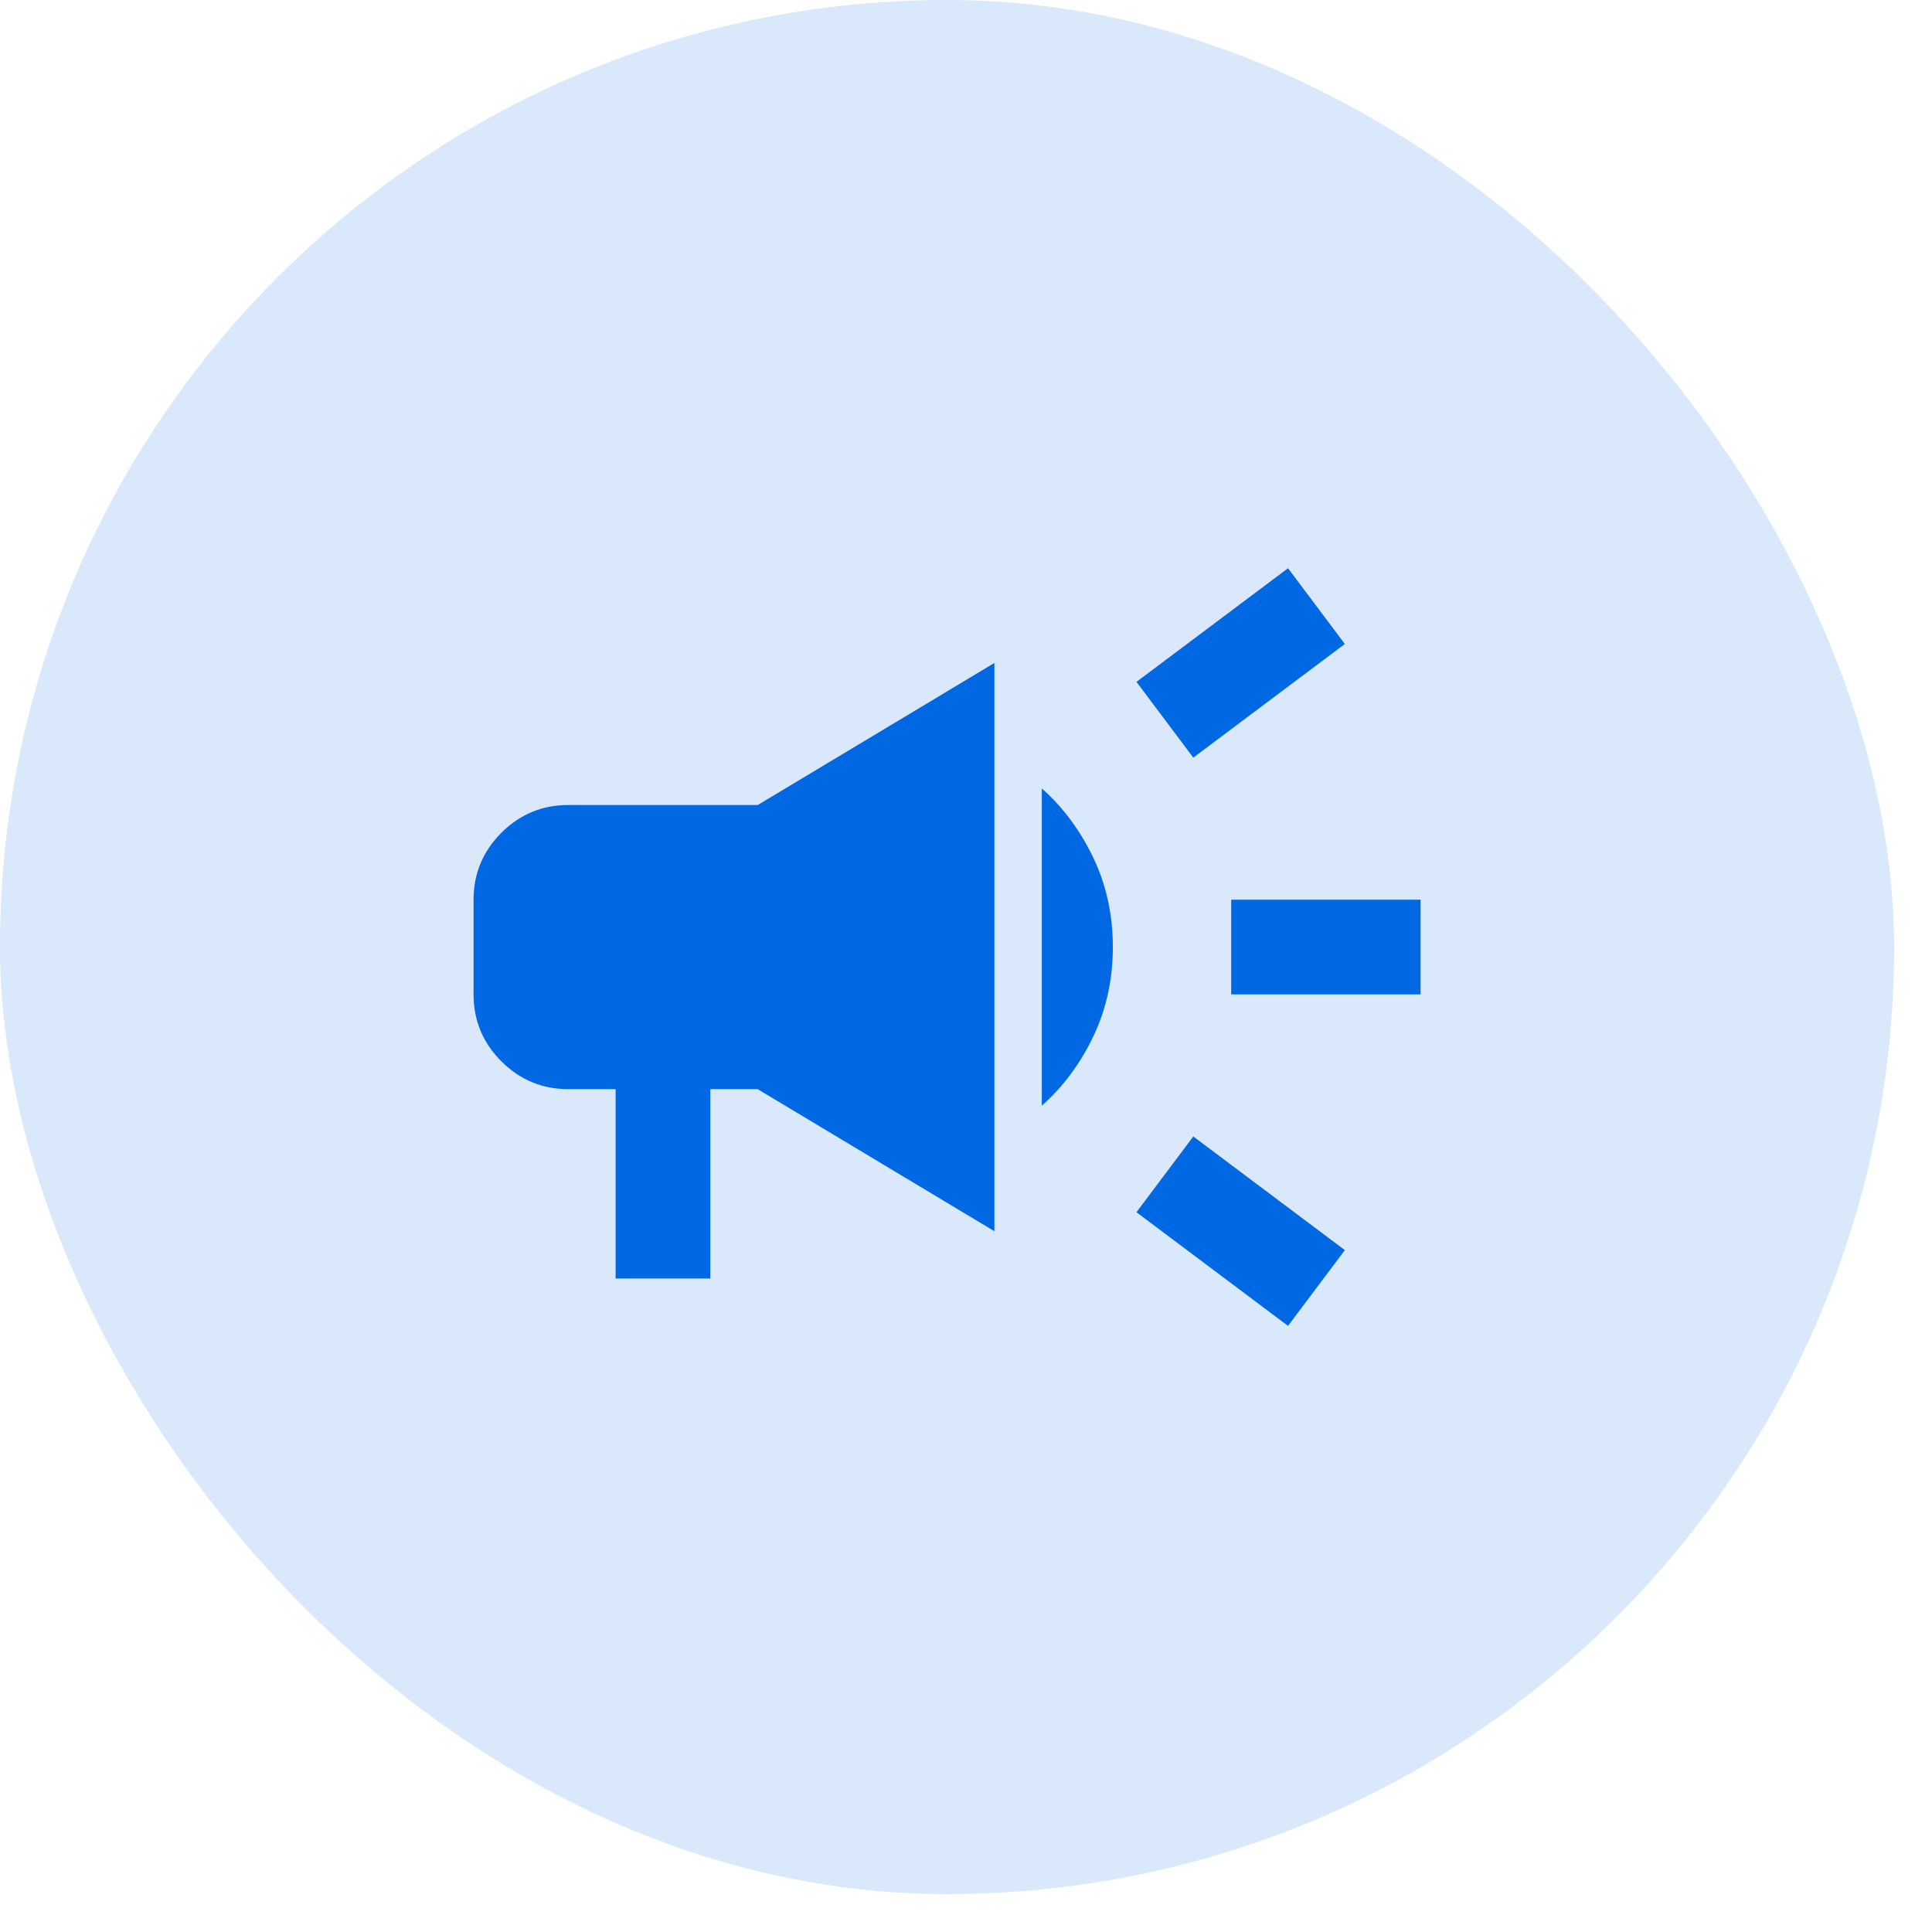 <?xml version="1.0" encoding="UTF-8"?> <svg xmlns="http://www.w3.org/2000/svg" width="34" height="34" viewBox="0 0 34 34" fill="none"><rect width="33.333" height="33.333" rx="16.667" fill="#0068E3" fill-opacity="0.15"></rect><path d="M21.667 17.5V15.833H25V17.5H21.667ZM22.667 23.333L20 21.333L21 20L23.667 22L22.667 23.333ZM21 13.333L20 12L22.667 10L23.667 11.333L21 13.333ZM10.834 22.5V19.167H10C9.542 19.167 9.149 19.003 8.823 18.677C8.497 18.351 8.334 17.958 8.334 17.5V15.833C8.334 15.375 8.497 14.983 8.823 14.656C9.149 14.33 9.542 14.167 10 14.167H13.334L17.5 11.667V21.667L13.334 19.167H12.5V22.5H10.834ZM18.334 19.458V13.875C18.709 14.208 19.011 14.615 19.24 15.094C19.469 15.573 19.584 16.097 19.584 16.667C19.584 17.236 19.469 17.76 19.24 18.24C19.011 18.719 18.709 19.125 18.334 19.458Z" fill="#0068E3"></path></svg> 